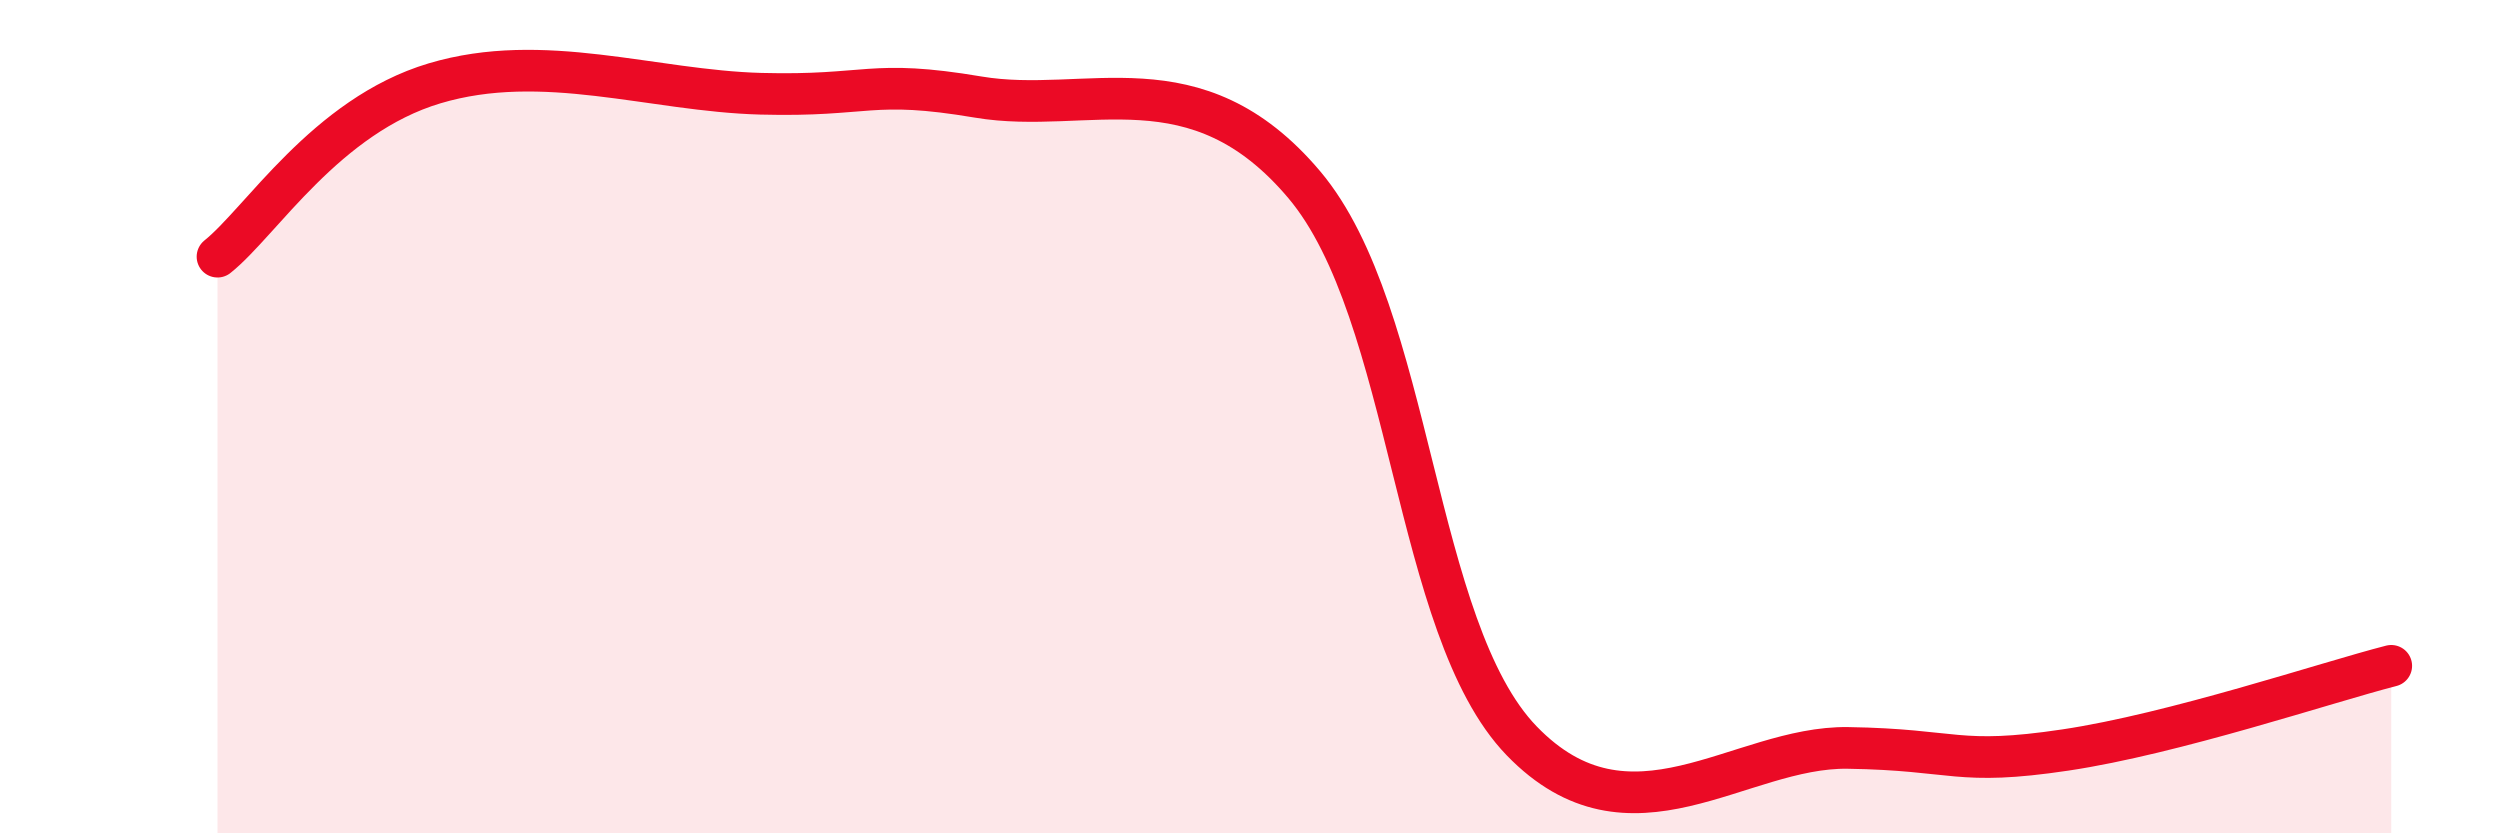 
    <svg width="60" height="20" viewBox="0 0 60 20" xmlns="http://www.w3.org/2000/svg">
      <path
        d="M 5.22,6.16 C 6.26,5.33 7.82,2.78 10.43,2 C 13.04,1.22 15.65,2.18 18.26,2.25 C 20.87,2.32 20.87,1.89 23.48,2.33 C 26.09,2.77 28.69,1.34 31.3,4.43 C 33.91,7.52 33.91,15.08 36.52,17.78 C 39.13,20.48 41.74,17.91 44.35,17.95 C 46.96,17.99 46.96,18.39 49.57,18 C 52.18,17.61 55.83,16.38 57.39,15.98L57.39 20L5.22 20Z"
        fill="#EB0A25"
        opacity="0.1"
        stroke-linecap="round"
        stroke-linejoin="round"
      />
      <path
        d="M 5.22,6.16 C 6.26,5.33 7.82,2.78 10.43,2 C 13.04,1.22 15.65,2.18 18.26,2.25 C 20.87,2.32 20.87,1.89 23.48,2.33 C 26.09,2.77 28.69,1.34 31.3,4.43 C 33.91,7.52 33.91,15.08 36.52,17.78 C 39.13,20.48 41.74,17.91 44.35,17.95 C 46.96,17.99 46.96,18.39 49.57,18 C 52.18,17.61 55.83,16.38 57.39,15.98"
        stroke="#EB0A25"
        stroke-width="1"
        fill="none"
        stroke-linecap="round"
        stroke-linejoin="round"
      />
    </svg>
  